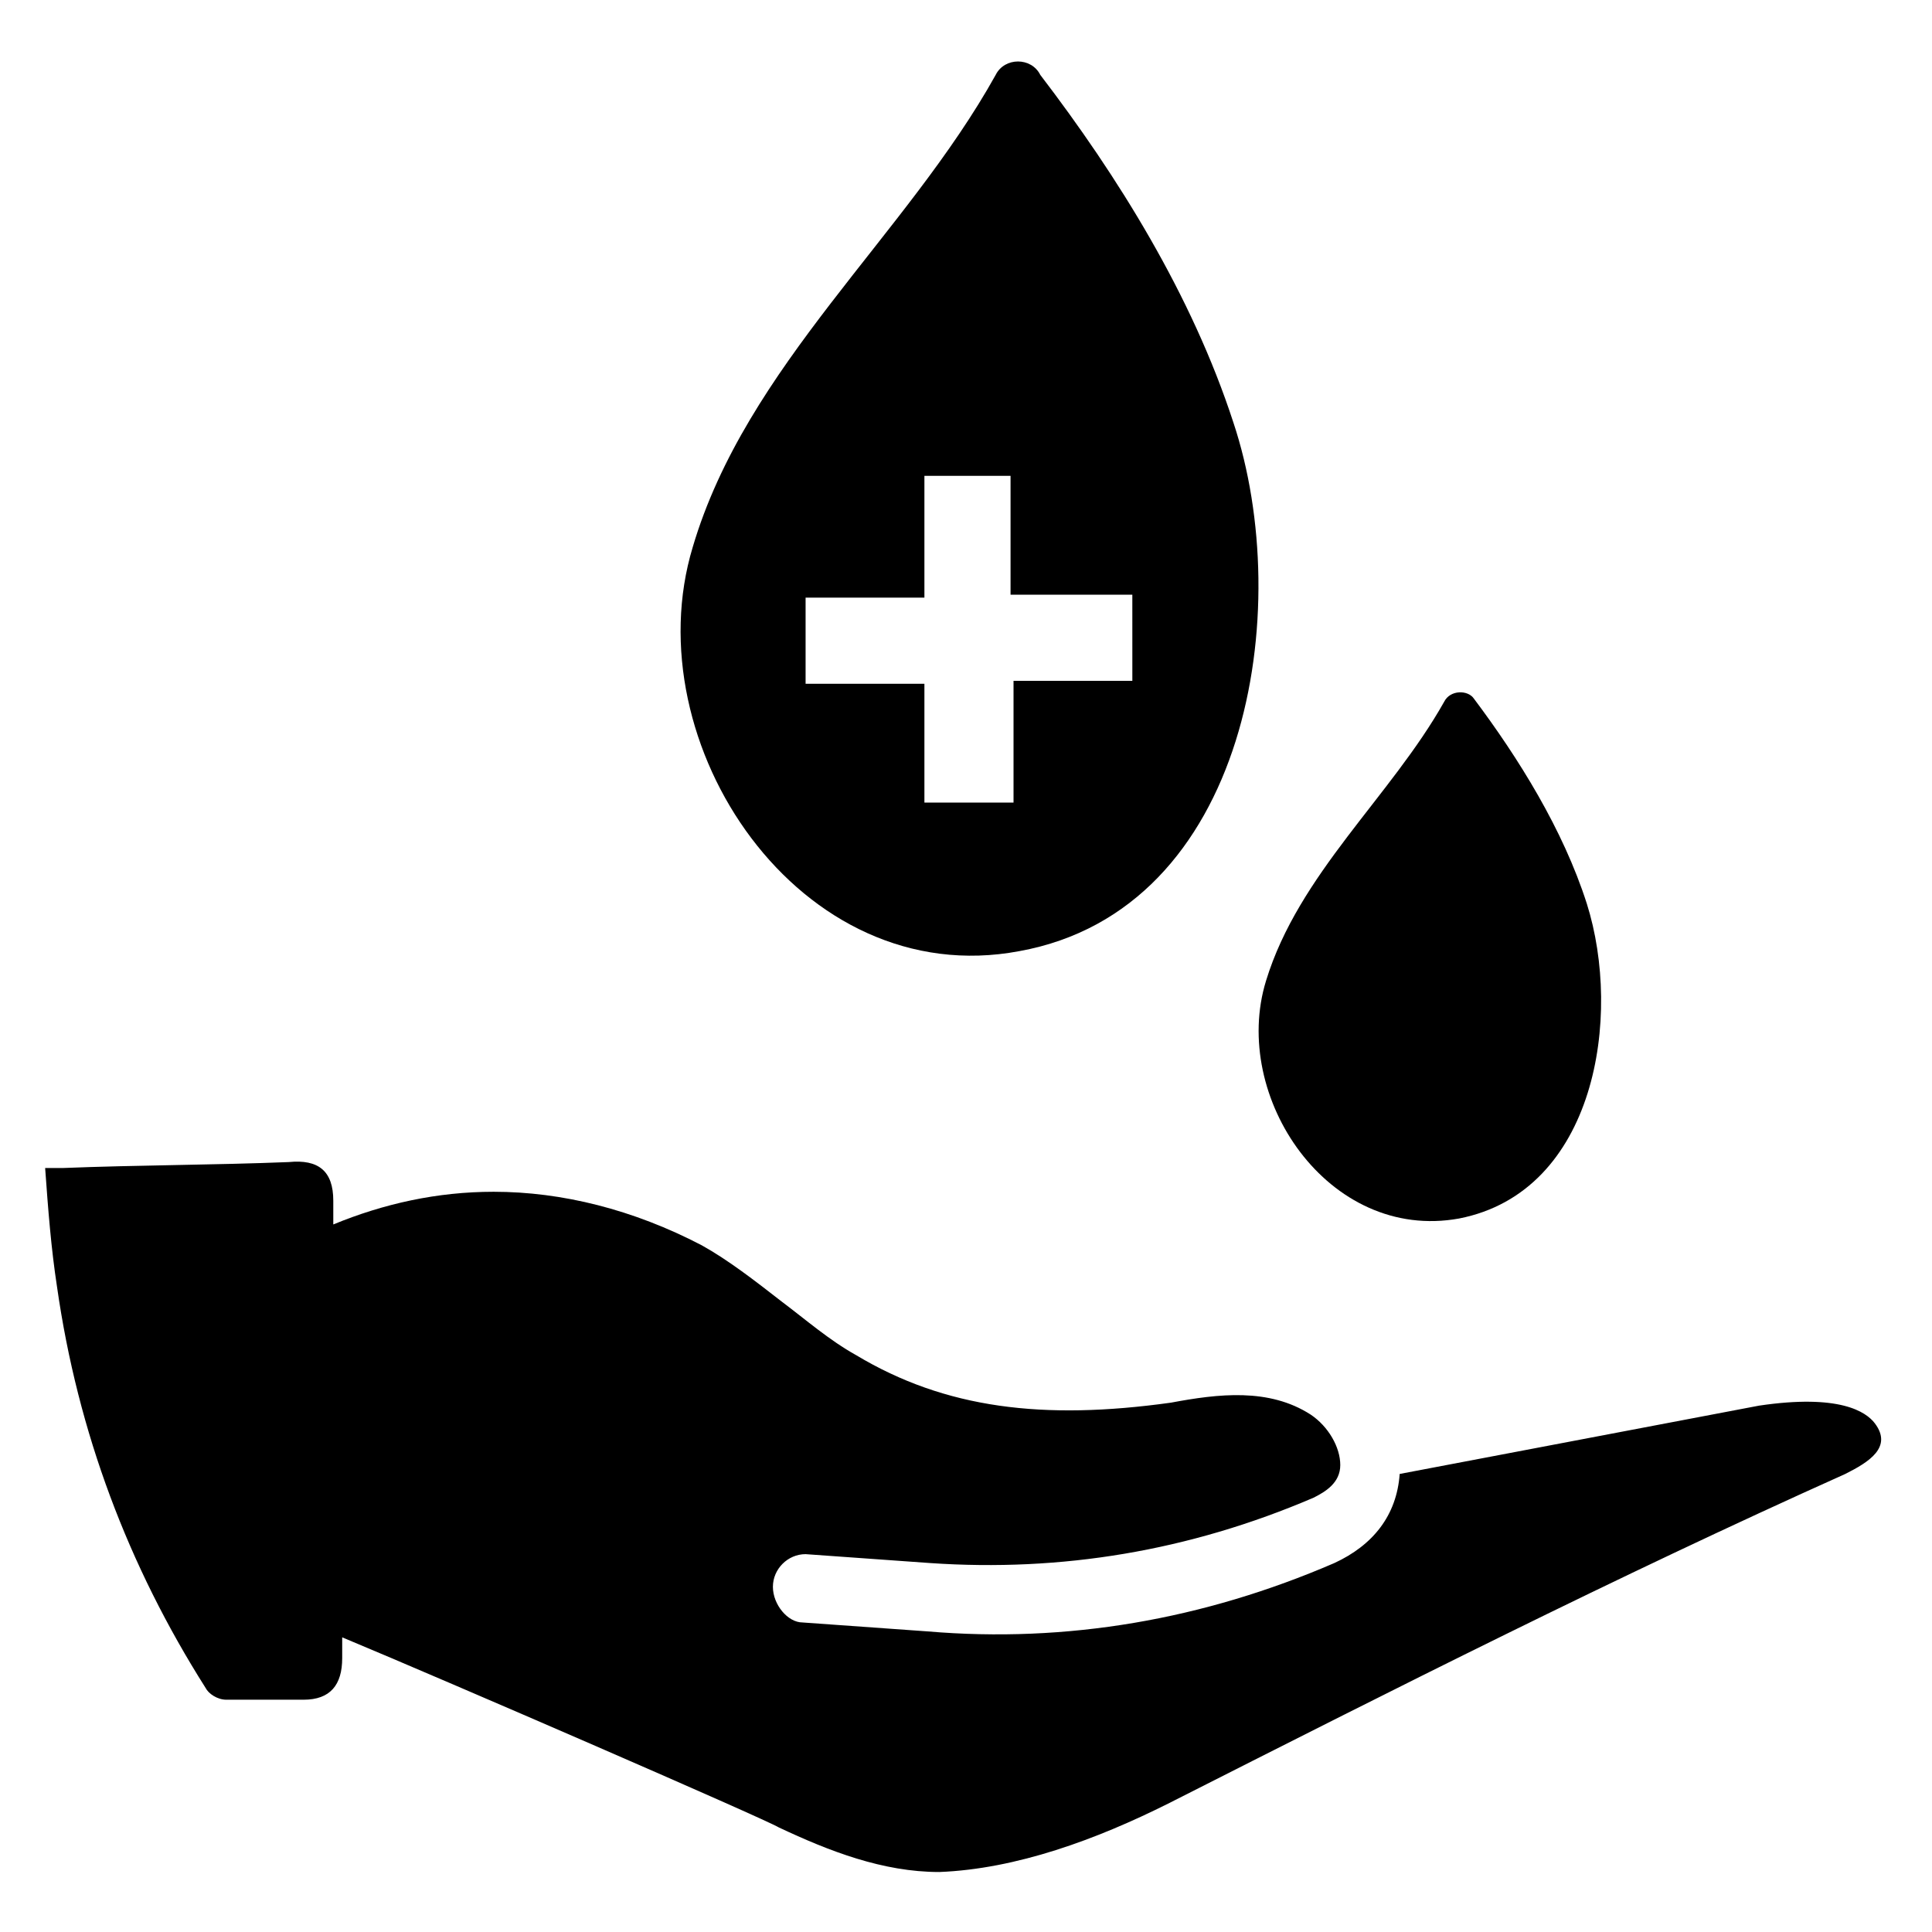 <?xml version="1.0" encoding="UTF-8"?>
<!-- Uploaded to: ICON Repo, www.svgrepo.com, Generator: ICON Repo Mixer Tools -->
<svg fill="#000000" width="800px" height="800px" version="1.1" viewBox="144 144 512 512" xmlns="http://www.w3.org/2000/svg">
 <g>
  <path d="m470.85 255.94c-11.02-33.852-30.699-65.336-51.168-92.102-2.363-4.727-9.449-4.727-11.809-0.004-23.617 42.508-66.125 77.145-80.293 125.16-15.742 51.957 28.34 118.08 86.594 107.06 60.609-11.016 73.207-90.523 56.676-140.12zm-26.766 68.484h-31.488v32.273h-23.617v-31.488h-31.488v-22.828h31.488v-32.273h22.828v31.488h32.273z"/>
  <path d="m564.52 383.47c-6.297-19.68-18.105-38.574-29.914-54.316-1.574-2.363-6.297-2.363-7.871 0.789-14.168 25.191-38.574 45.656-47.23 73.996-9.445 30.699 16.531 69.273 51.168 62.977 36.211-7.09 43.293-53.531 33.848-83.445z"/>
  <path d="m640.88 521.23c-2.363-3.148-9.445-7.871-30.699-4.723l-95.25 18.105c-0.789 11.02-7.086 18.895-17.32 23.617-34.637 14.957-70.848 21.254-107.85 18.105l-33.062-2.363c-3.938 0-7.871-4.723-7.871-9.445 0-4.723 3.938-8.66 8.66-8.66l33.062 2.363c34.637 2.363 68.488-3.148 101.55-17.32 3.148-1.574 7.086-3.938 7.086-8.66s-3.148-10.234-7.871-13.383c-11.02-7.086-24.402-5.512-37-3.148-33.852 4.723-59.828 1.574-83.445-12.594-7.086-3.938-13.383-9.445-19.68-14.168-7.086-5.512-14.168-11.02-21.254-14.957-18.105-9.445-37-14.168-55.105-14.168-14.957 0-29.125 3.148-42.508 8.66v-6.297c0-7.871-3.938-11.02-11.809-10.234-19.68 0.789-40.148 0.789-59.828 1.574h-4.723c0.789 11.02 1.574 21.254 3.148 31.488 5.512 38.574 18.895 73.996 39.359 106.27 0.789 1.574 3.148 3.148 5.512 3.148h20.469c7.086 0 10.234-3.938 10.234-11.02v-5.512c28.34 11.809 111.78 48.02 115.72 50.383 13.383 6.297 27.551 11.809 42.508 11.809 20.469-0.789 41.723-8.66 60.613-18.105 60.613-30.699 118.08-59.828 179.48-87.379 6.297-3.156 12.594-7.094 7.871-13.391z"/>
 </g>
</svg>